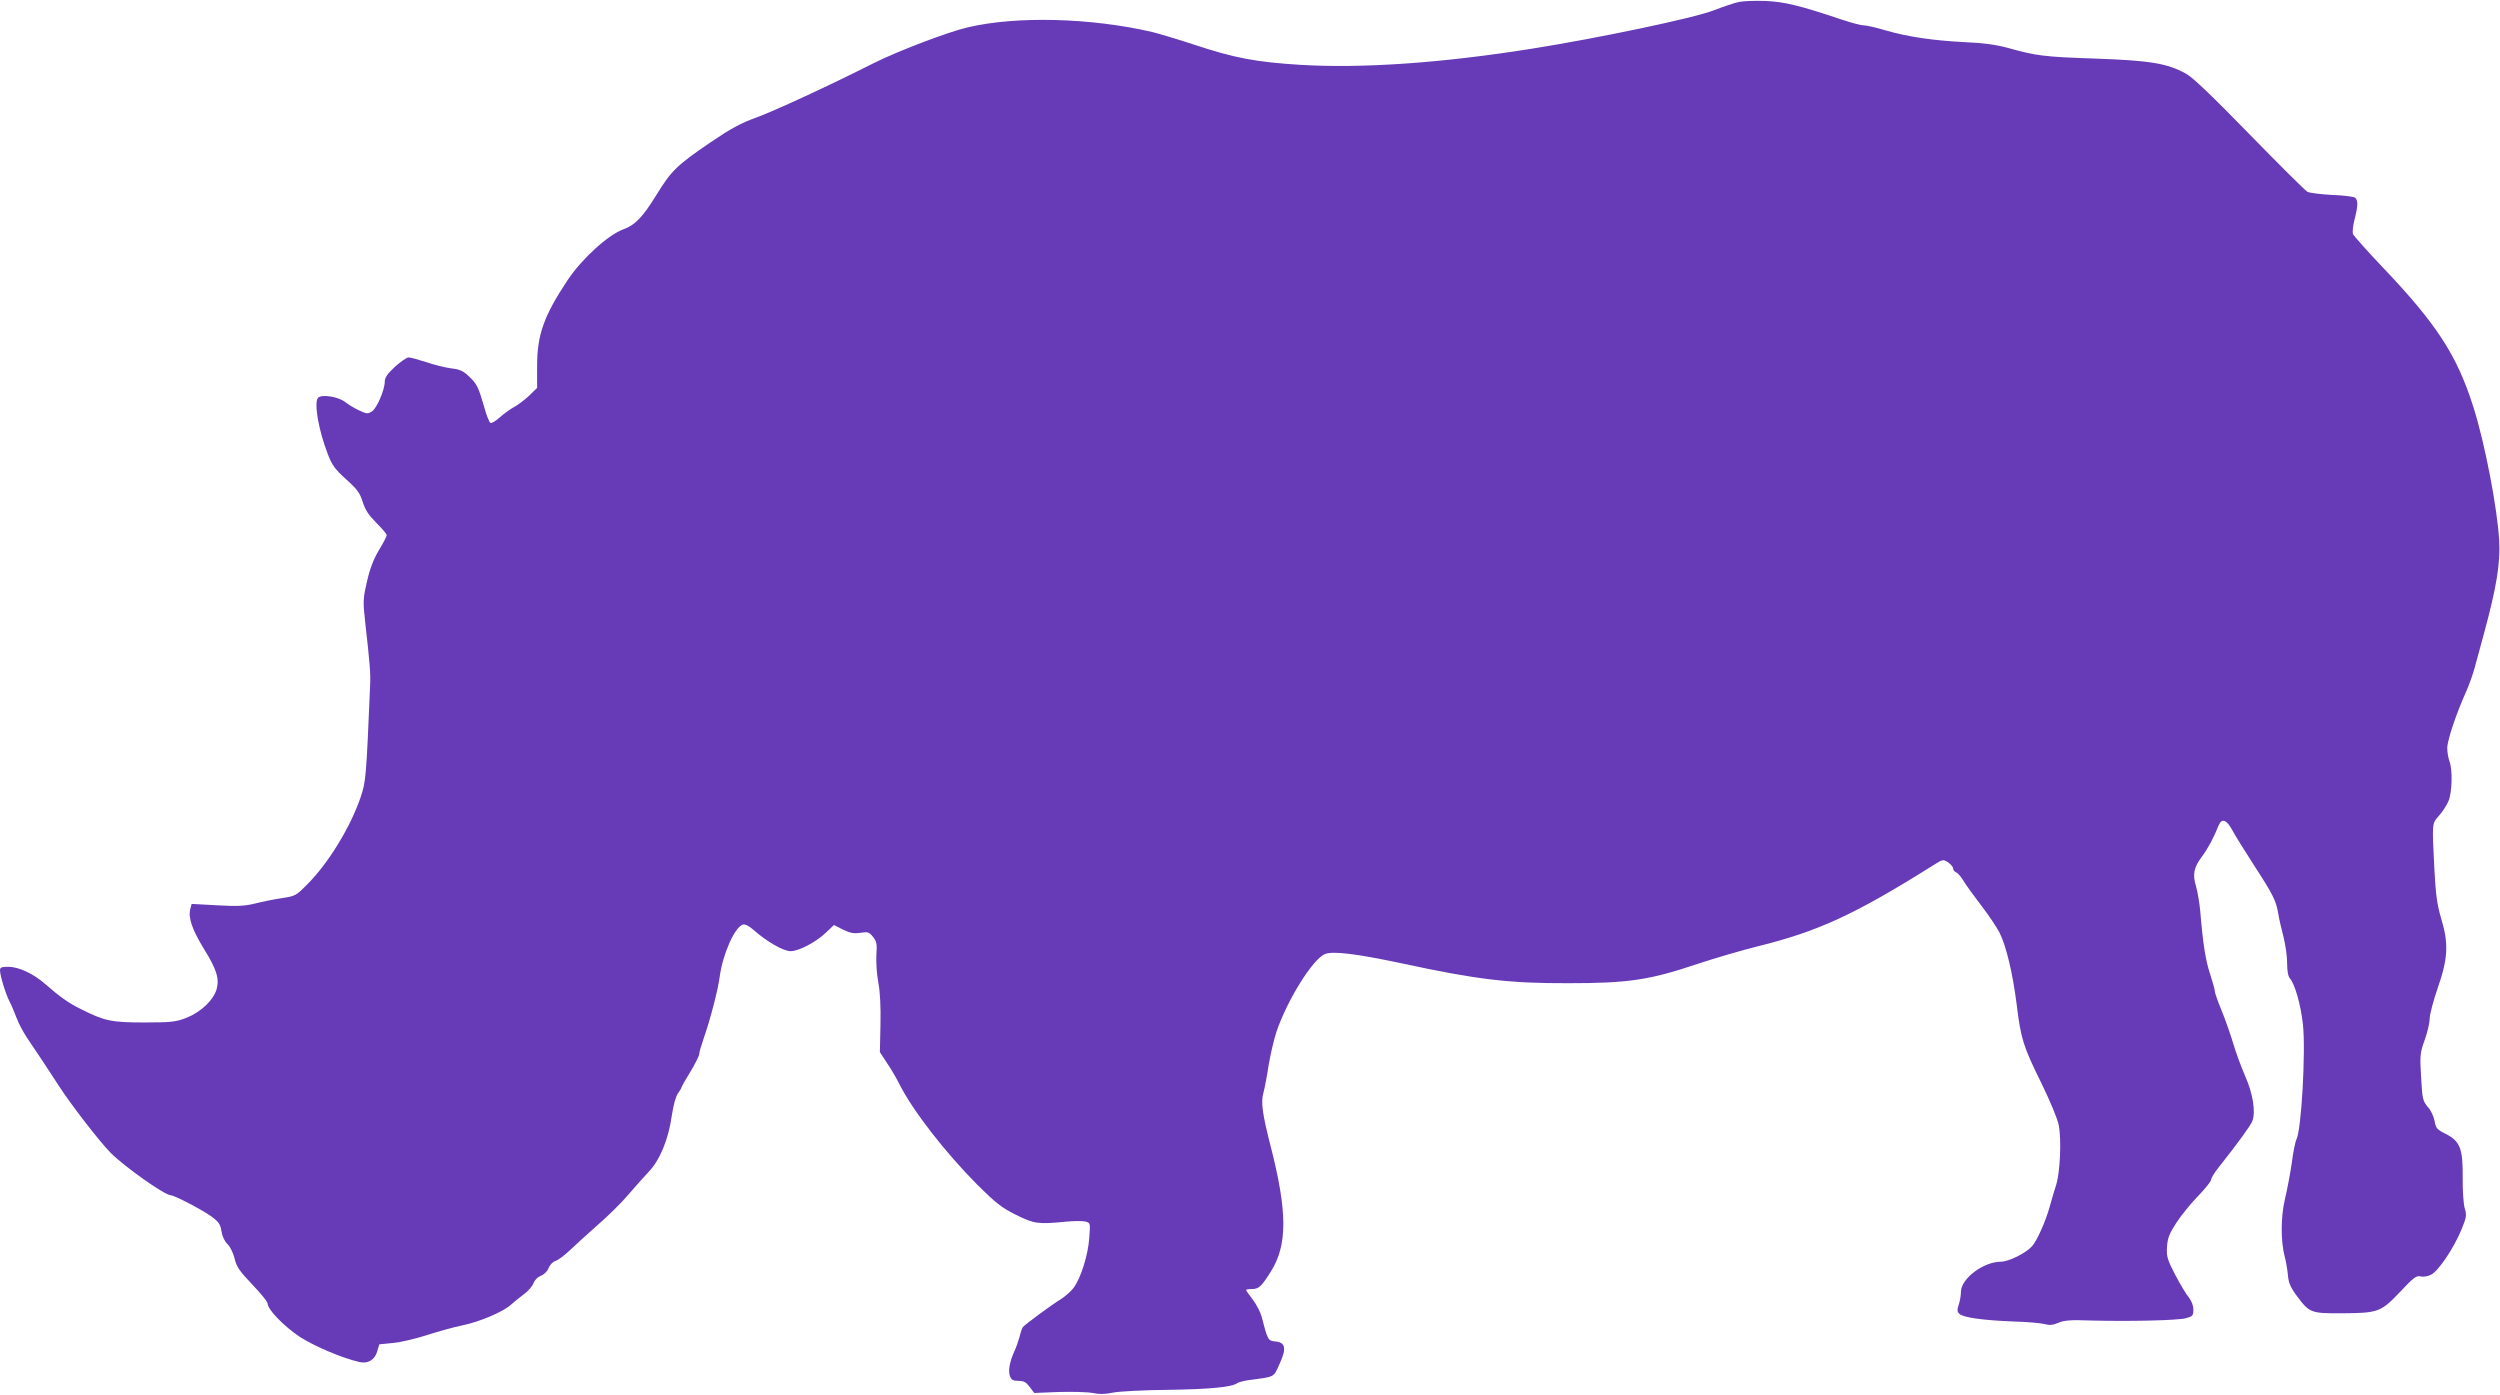 <?xml version="1.0" standalone="no"?>
<!DOCTYPE svg PUBLIC "-//W3C//DTD SVG 20010904//EN"
 "http://www.w3.org/TR/2001/REC-SVG-20010904/DTD/svg10.dtd">
<svg version="1.0" xmlns="http://www.w3.org/2000/svg"
 width="1280pt" height="714pt" viewBox="0 0 1280 714"
 preserveAspectRatio="xMidYMid meet">
<g transform="translate(0,714) scale(0.1,-0.1)"
fill="#673ab7" stroke="none">
<path d="M8904 7130 c-22 -4 -80 -24 -130 -43 -98 -39 -594 -143 -929 -196
-464 -74 -871 -102 -1187 -83 -227 14 -338 35 -543 103 -82 27 -179 56 -215
65 -315 73 -695 83 -945 24 -100 -23 -362 -123 -481 -183 -227 -115 -518 -249
-605 -280 -75 -27 -127 -55 -233 -127 -170 -116 -199 -144 -274 -266 -71 -116
-111 -157 -170 -178 -78 -28 -212 -150 -285 -259 -123 -185 -157 -281 -157
-442 l0 -111 -42 -41 c-24 -22 -58 -48 -76 -57 -18 -10 -51 -33 -72 -52 -22
-20 -44 -33 -49 -29 -6 3 -20 38 -31 78 -31 107 -38 121 -78 159 -30 29 -48
37 -92 42 -30 4 -88 18 -128 32 -40 13 -80 24 -90 24 -10 0 -41 -22 -70 -48
-38 -35 -52 -56 -52 -75 0 -43 -40 -136 -65 -153 -22 -14 -27 -14 -67 5 -24
11 -55 30 -70 42 -34 28 -123 42 -140 22 -21 -26 3 -166 50 -287 22 -58 37
-78 94 -130 57 -51 71 -70 85 -116 13 -41 31 -68 70 -107 29 -29 53 -57 53
-63 0 -6 -18 -41 -40 -77 -27 -45 -46 -94 -61 -160 -20 -87 -21 -102 -10 -201
25 -223 29 -269 26 -332 -20 -476 -22 -493 -49 -573 -51 -150 -164 -336 -271
-443 -59 -60 -62 -62 -135 -73 -41 -6 -103 -19 -138 -28 -50 -12 -89 -14 -192
-8 l-129 7 -7 -28 c-11 -43 11 -106 70 -202 65 -105 80 -152 65 -207 -16 -55
-80 -117 -154 -146 -54 -21 -76 -24 -215 -24 -169 0 -204 7 -325 68 -62 30
-107 62 -185 130 -59 52 -135 87 -187 87 -35 0 -43 -3 -43 -18 0 -27 29 -122
50 -162 10 -19 25 -56 35 -82 9 -25 33 -71 53 -101 65 -96 114 -170 167 -252
61 -94 208 -284 262 -338 71 -71 277 -217 308 -217 18 0 160 -74 207 -108 39
-29 47 -41 52 -77 4 -25 16 -51 31 -65 13 -12 29 -45 36 -73 10 -43 25 -65 91
-134 43 -45 78 -88 78 -96 0 -32 84 -118 167 -173 77 -49 217 -108 305 -128
42 -9 77 12 89 54 l11 37 70 7 c38 3 117 22 176 41 59 19 139 41 179 49 88 18
208 69 248 105 17 15 47 40 68 55 22 16 43 41 49 57 6 16 21 31 37 37 16 6 33
22 40 40 7 17 23 33 35 36 12 3 44 27 72 53 27 26 92 85 144 131 52 45 122
114 155 153 33 39 81 92 106 119 57 59 102 167 119 290 7 49 20 96 31 112 11
15 19 29 19 32 0 3 20 39 45 79 25 41 45 82 45 90 0 9 11 46 24 84 34 97 73
249 81 313 15 113 76 252 118 266 11 4 31 -6 55 -27 69 -61 153 -109 190 -109
42 0 132 47 184 98 l38 36 45 -23 c37 -18 56 -22 90 -17 39 6 45 4 65 -21 19
-24 21 -37 17 -93 -2 -36 2 -99 10 -140 9 -49 13 -124 11 -216 l-3 -141 36
-55 c21 -30 49 -79 64 -109 68 -135 235 -350 399 -515 95 -94 124 -117 198
-154 94 -46 111 -49 255 -35 40 4 85 4 99 1 27 -7 27 -7 21 -84 -6 -89 -44
-208 -81 -257 -14 -18 -43 -43 -63 -56 -48 -29 -185 -130 -196 -144 -4 -5 -12
-28 -17 -50 -6 -22 -18 -56 -27 -75 -24 -53 -32 -100 -22 -126 7 -19 16 -24
43 -24 28 0 40 -7 58 -31 l23 -31 125 5 c69 2 147 0 174 -5 34 -7 65 -7 105 2
32 6 155 13 281 14 212 3 328 14 354 34 6 5 34 12 61 16 136 18 124 12 157 84
36 79 30 109 -24 114 -35 3 -38 8 -68 125 -6 23 -26 63 -45 88 -19 25 -35 47
-35 50 0 3 13 5 28 5 37 0 50 12 99 90 85 135 85 305 -1 640 -43 168 -51 227
-37 276 6 22 18 84 26 138 9 54 27 133 41 175 55 161 185 370 247 396 41 17
161 2 397 -48 381 -82 543 -102 850 -101 308 0 416 16 665 100 88 29 225 69
305 89 309 76 499 164 897 414 50 32 52 32 77 16 14 -10 26 -24 26 -31 0 -8 7
-17 15 -20 8 -3 25 -22 37 -42 12 -21 53 -77 91 -127 38 -49 80 -112 94 -139
35 -69 68 -209 88 -366 22 -180 33 -215 126 -404 45 -92 84 -185 90 -218 14
-72 7 -238 -13 -303 -9 -27 -24 -79 -34 -115 -21 -75 -65 -173 -90 -201 -33
-36 -120 -79 -160 -79 -89 0 -204 -87 -204 -154 0 -18 -5 -48 -11 -65 -9 -27
-9 -36 3 -48 20 -19 122 -33 277 -39 68 -2 139 -8 158 -13 25 -7 43 -6 71 6
29 13 64 16 167 12 194 -5 445 0 488 12 33 9 37 13 37 44 0 20 -9 44 -23 62
-13 15 -44 67 -70 116 -40 78 -45 93 -42 143 3 45 12 68 47 122 24 37 73 98
111 137 37 38 67 76 68 85 0 8 18 38 40 65 97 122 162 212 171 235 18 46 3
142 -37 231 -20 46 -48 122 -61 167 -14 46 -40 121 -59 167 -19 46 -35 91 -35
99 0 9 -11 48 -24 88 -23 69 -37 154 -51 326 -4 40 -13 95 -21 123 -19 62 -12
97 29 152 31 41 63 101 86 160 16 40 41 31 70 -23 13 -25 64 -106 112 -181 97
-149 113 -181 124 -249 4 -25 16 -76 26 -115 10 -38 19 -99 19 -134 0 -41 5
-70 14 -80 26 -30 56 -135 67 -236 15 -138 -8 -541 -33 -588 -6 -11 -17 -66
-24 -121 -8 -55 -24 -139 -35 -185 -22 -91 -22 -218 -1 -296 6 -22 13 -63 16
-92 3 -40 13 -64 45 -107 65 -88 73 -91 231 -90 186 1 200 6 298 109 69 74 84
85 105 80 15 -4 38 0 55 9 38 20 115 135 155 231 26 64 27 74 16 110 -6 22
-11 92 -10 158 1 147 -13 184 -88 222 -44 22 -50 29 -56 66 -4 22 -19 55 -35
72 -25 30 -28 40 -34 153 -7 113 -5 124 19 191 14 39 25 87 25 108 0 21 19 92
42 159 52 150 56 225 16 356 -20 68 -27 119 -34 250 -12 241 -13 232 24 274
18 20 39 53 48 74 19 43 22 163 5 205 -6 16 -11 46 -11 67 0 40 46 176 95 285
15 33 35 89 45 125 10 36 32 117 49 180 63 233 83 354 77 470 -9 165 -73 500
-132 685 -84 266 -187 425 -468 720 -78 82 -145 158 -149 167 -3 10 0 42 8 73
18 69 19 99 3 113 -7 5 -60 12 -118 14 -58 3 -114 10 -126 16 -11 6 -144 138
-296 294 -193 198 -291 292 -326 311 -97 53 -183 67 -462 77 -267 9 -303 14
-447 54 -62 17 -126 26 -219 30 -163 8 -294 27 -408 60 -49 15 -99 26 -113 26
-14 0 -64 13 -111 29 -218 73 -296 92 -392 96 -52 2 -113 0 -136 -5z"/>
</g>
</svg>
